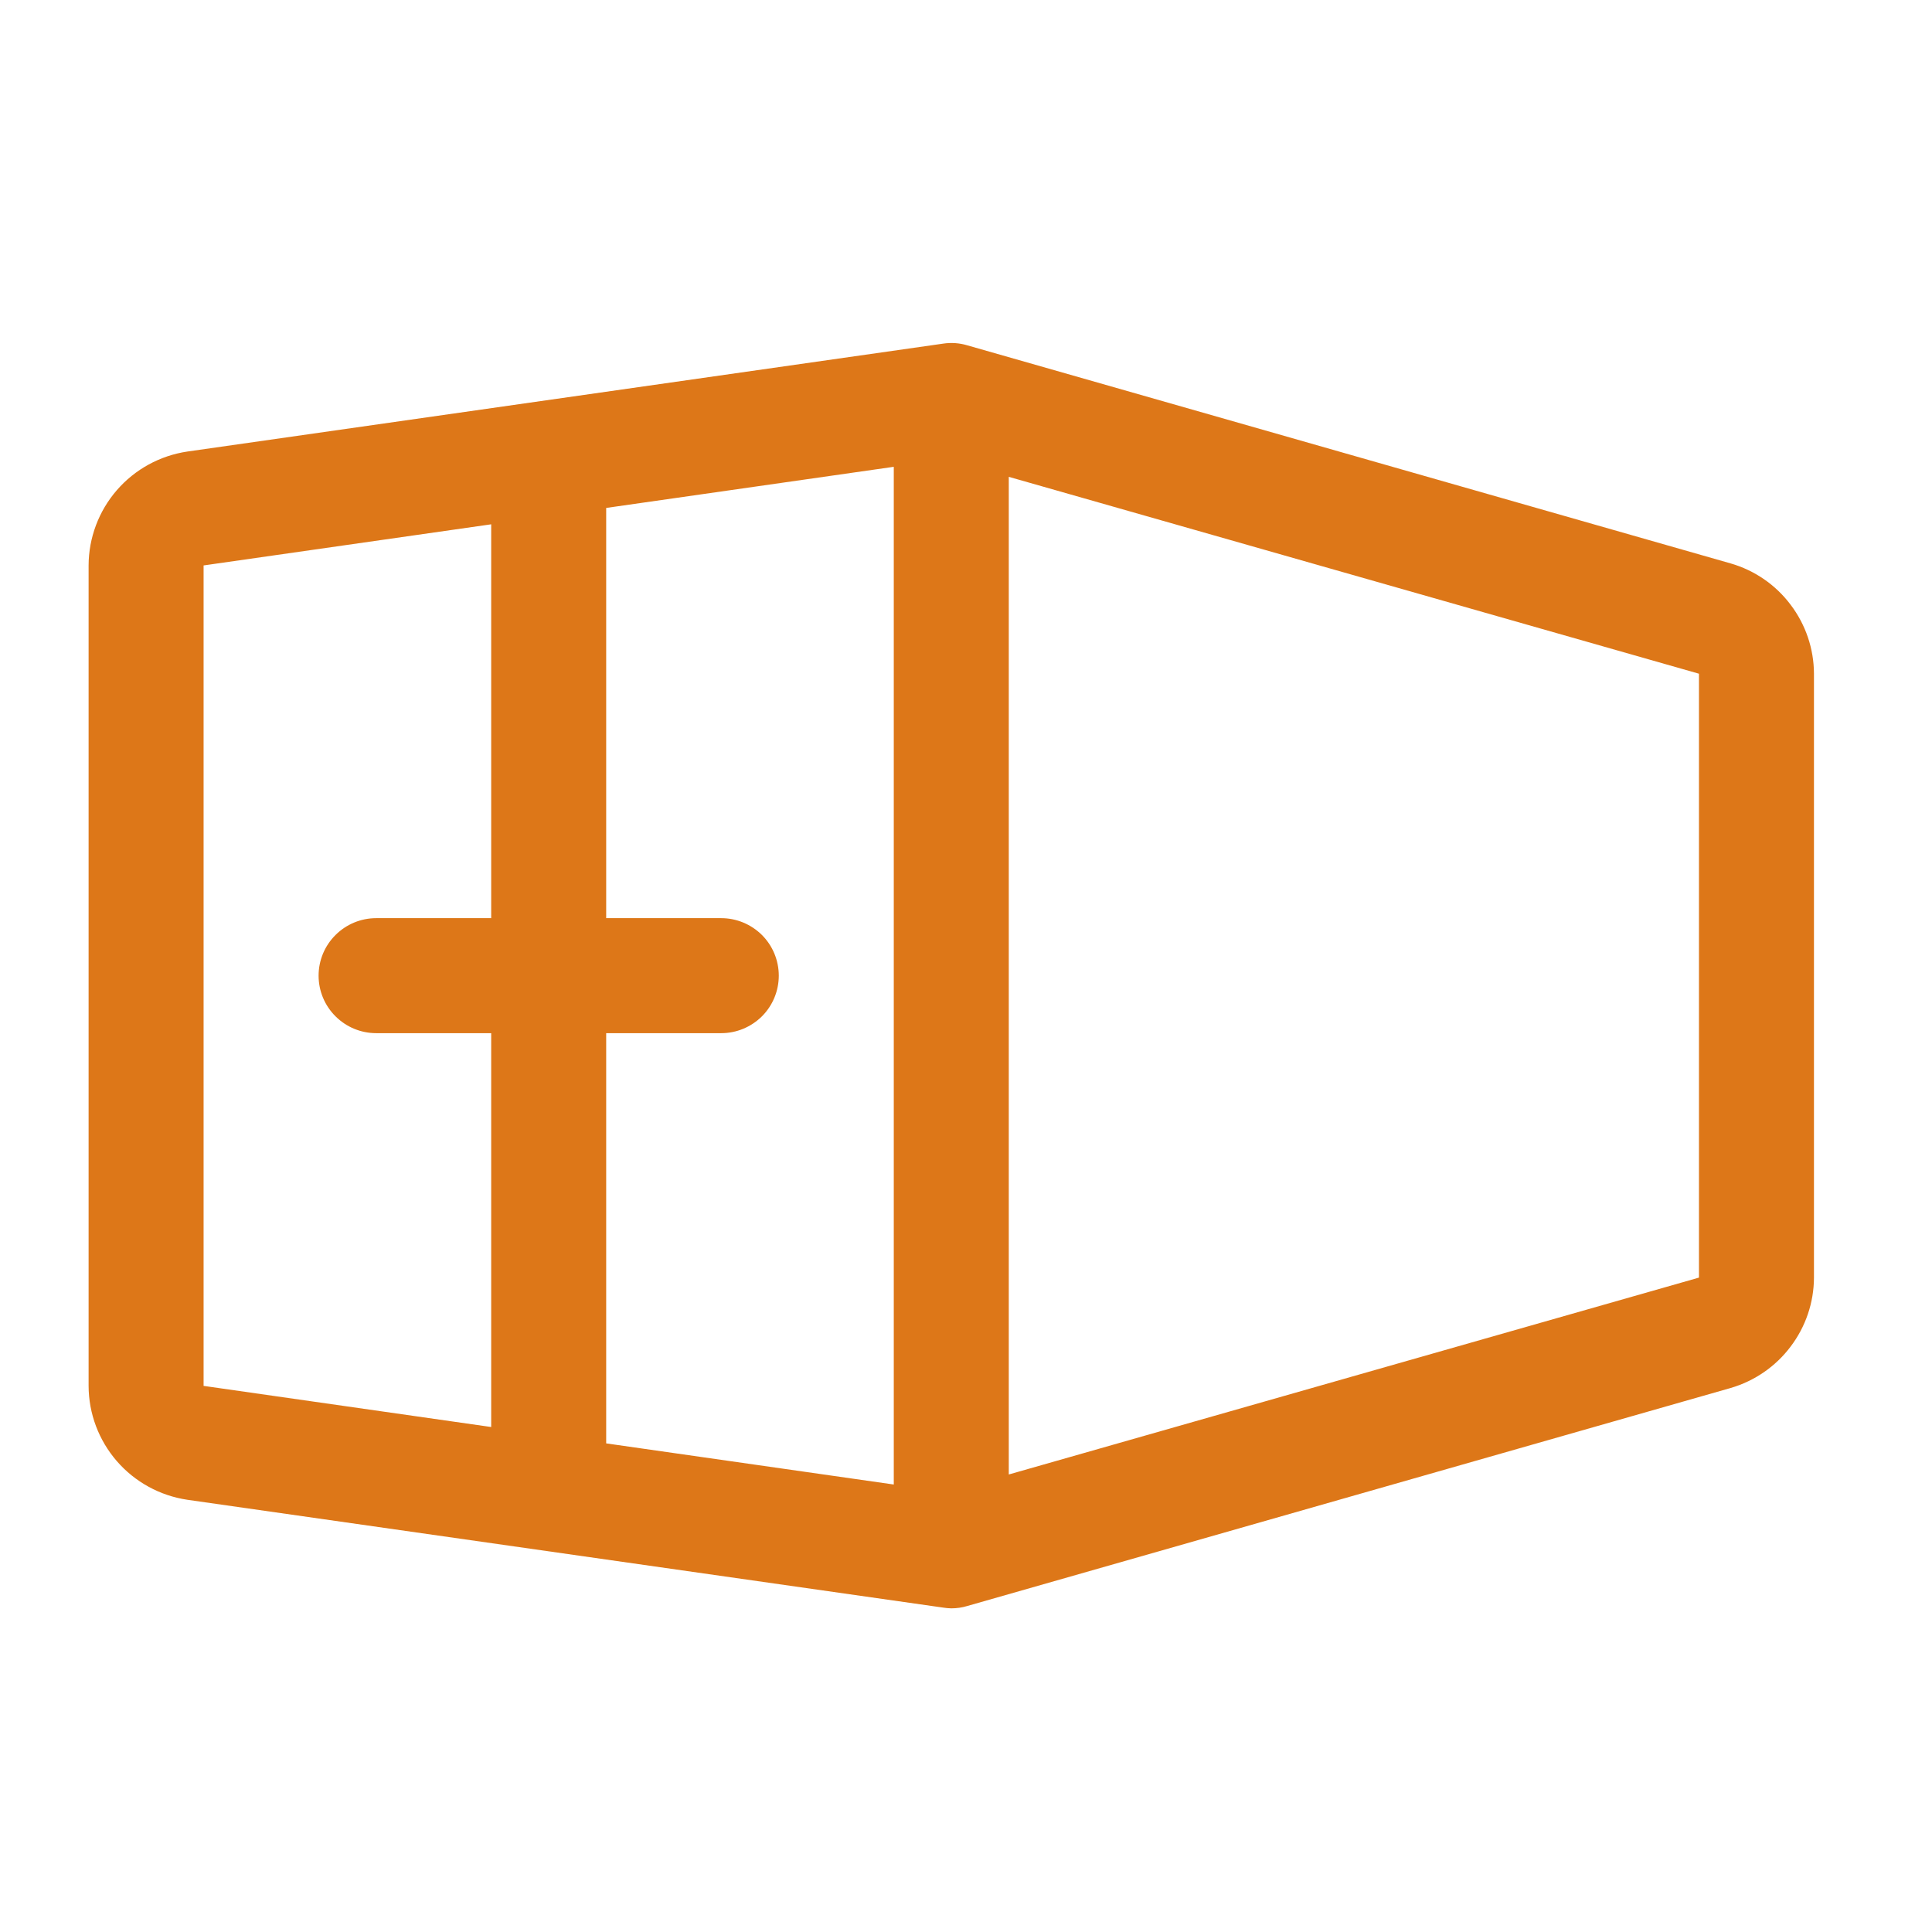 <svg width="21" height="21" viewBox="0 0 21 21" fill="none" xmlns="http://www.w3.org/2000/svg">
<g clip-path="url(#clip0_3057_2882)">
<path d="M18.811 6.124L10.512 3.753C10.428 3.728 10.339 3.722 10.252 3.735L2.037 4.908C1.739 4.952 1.467 5.101 1.27 5.328C1.073 5.555 0.964 5.846 0.963 6.146V15.064C0.964 15.365 1.073 15.655 1.27 15.882C1.467 16.109 1.739 16.258 2.037 16.302L10.252 17.474C10.281 17.479 10.31 17.481 10.34 17.482C10.398 17.482 10.456 17.474 10.512 17.457L18.811 15.087C19.071 15.011 19.3 14.854 19.463 14.637C19.627 14.421 19.716 14.158 19.717 13.887V7.323C19.716 7.052 19.627 6.789 19.463 6.573C19.3 6.356 19.071 6.199 18.811 6.124ZM7.84 9.98H6.589V5.521L9.715 5.074V16.136L6.589 15.689V11.23H7.84C8.005 11.23 8.164 11.164 8.282 11.047C8.399 10.93 8.465 10.771 8.465 10.605C8.465 10.439 8.399 10.28 8.282 10.163C8.164 10.046 8.005 9.98 7.84 9.98ZM2.213 6.146L5.339 5.699V9.98H4.089C3.923 9.98 3.764 10.046 3.647 10.163C3.529 10.28 3.463 10.439 3.463 10.605C3.463 10.771 3.529 10.93 3.647 11.047C3.764 11.164 3.923 11.23 4.089 11.23H5.339V15.511L2.213 15.064V6.146ZM10.965 16.027V5.183L18.467 7.323V13.887L10.965 16.027Z" fill="#DD7718"/>
</g>
<defs>
<clipPath id="clip0_3057_2882">
<rect width="20.005" height="20.005" fill="white" transform="translate(0.337 0.603)"/>
</clipPath>
</defs>
</svg>

